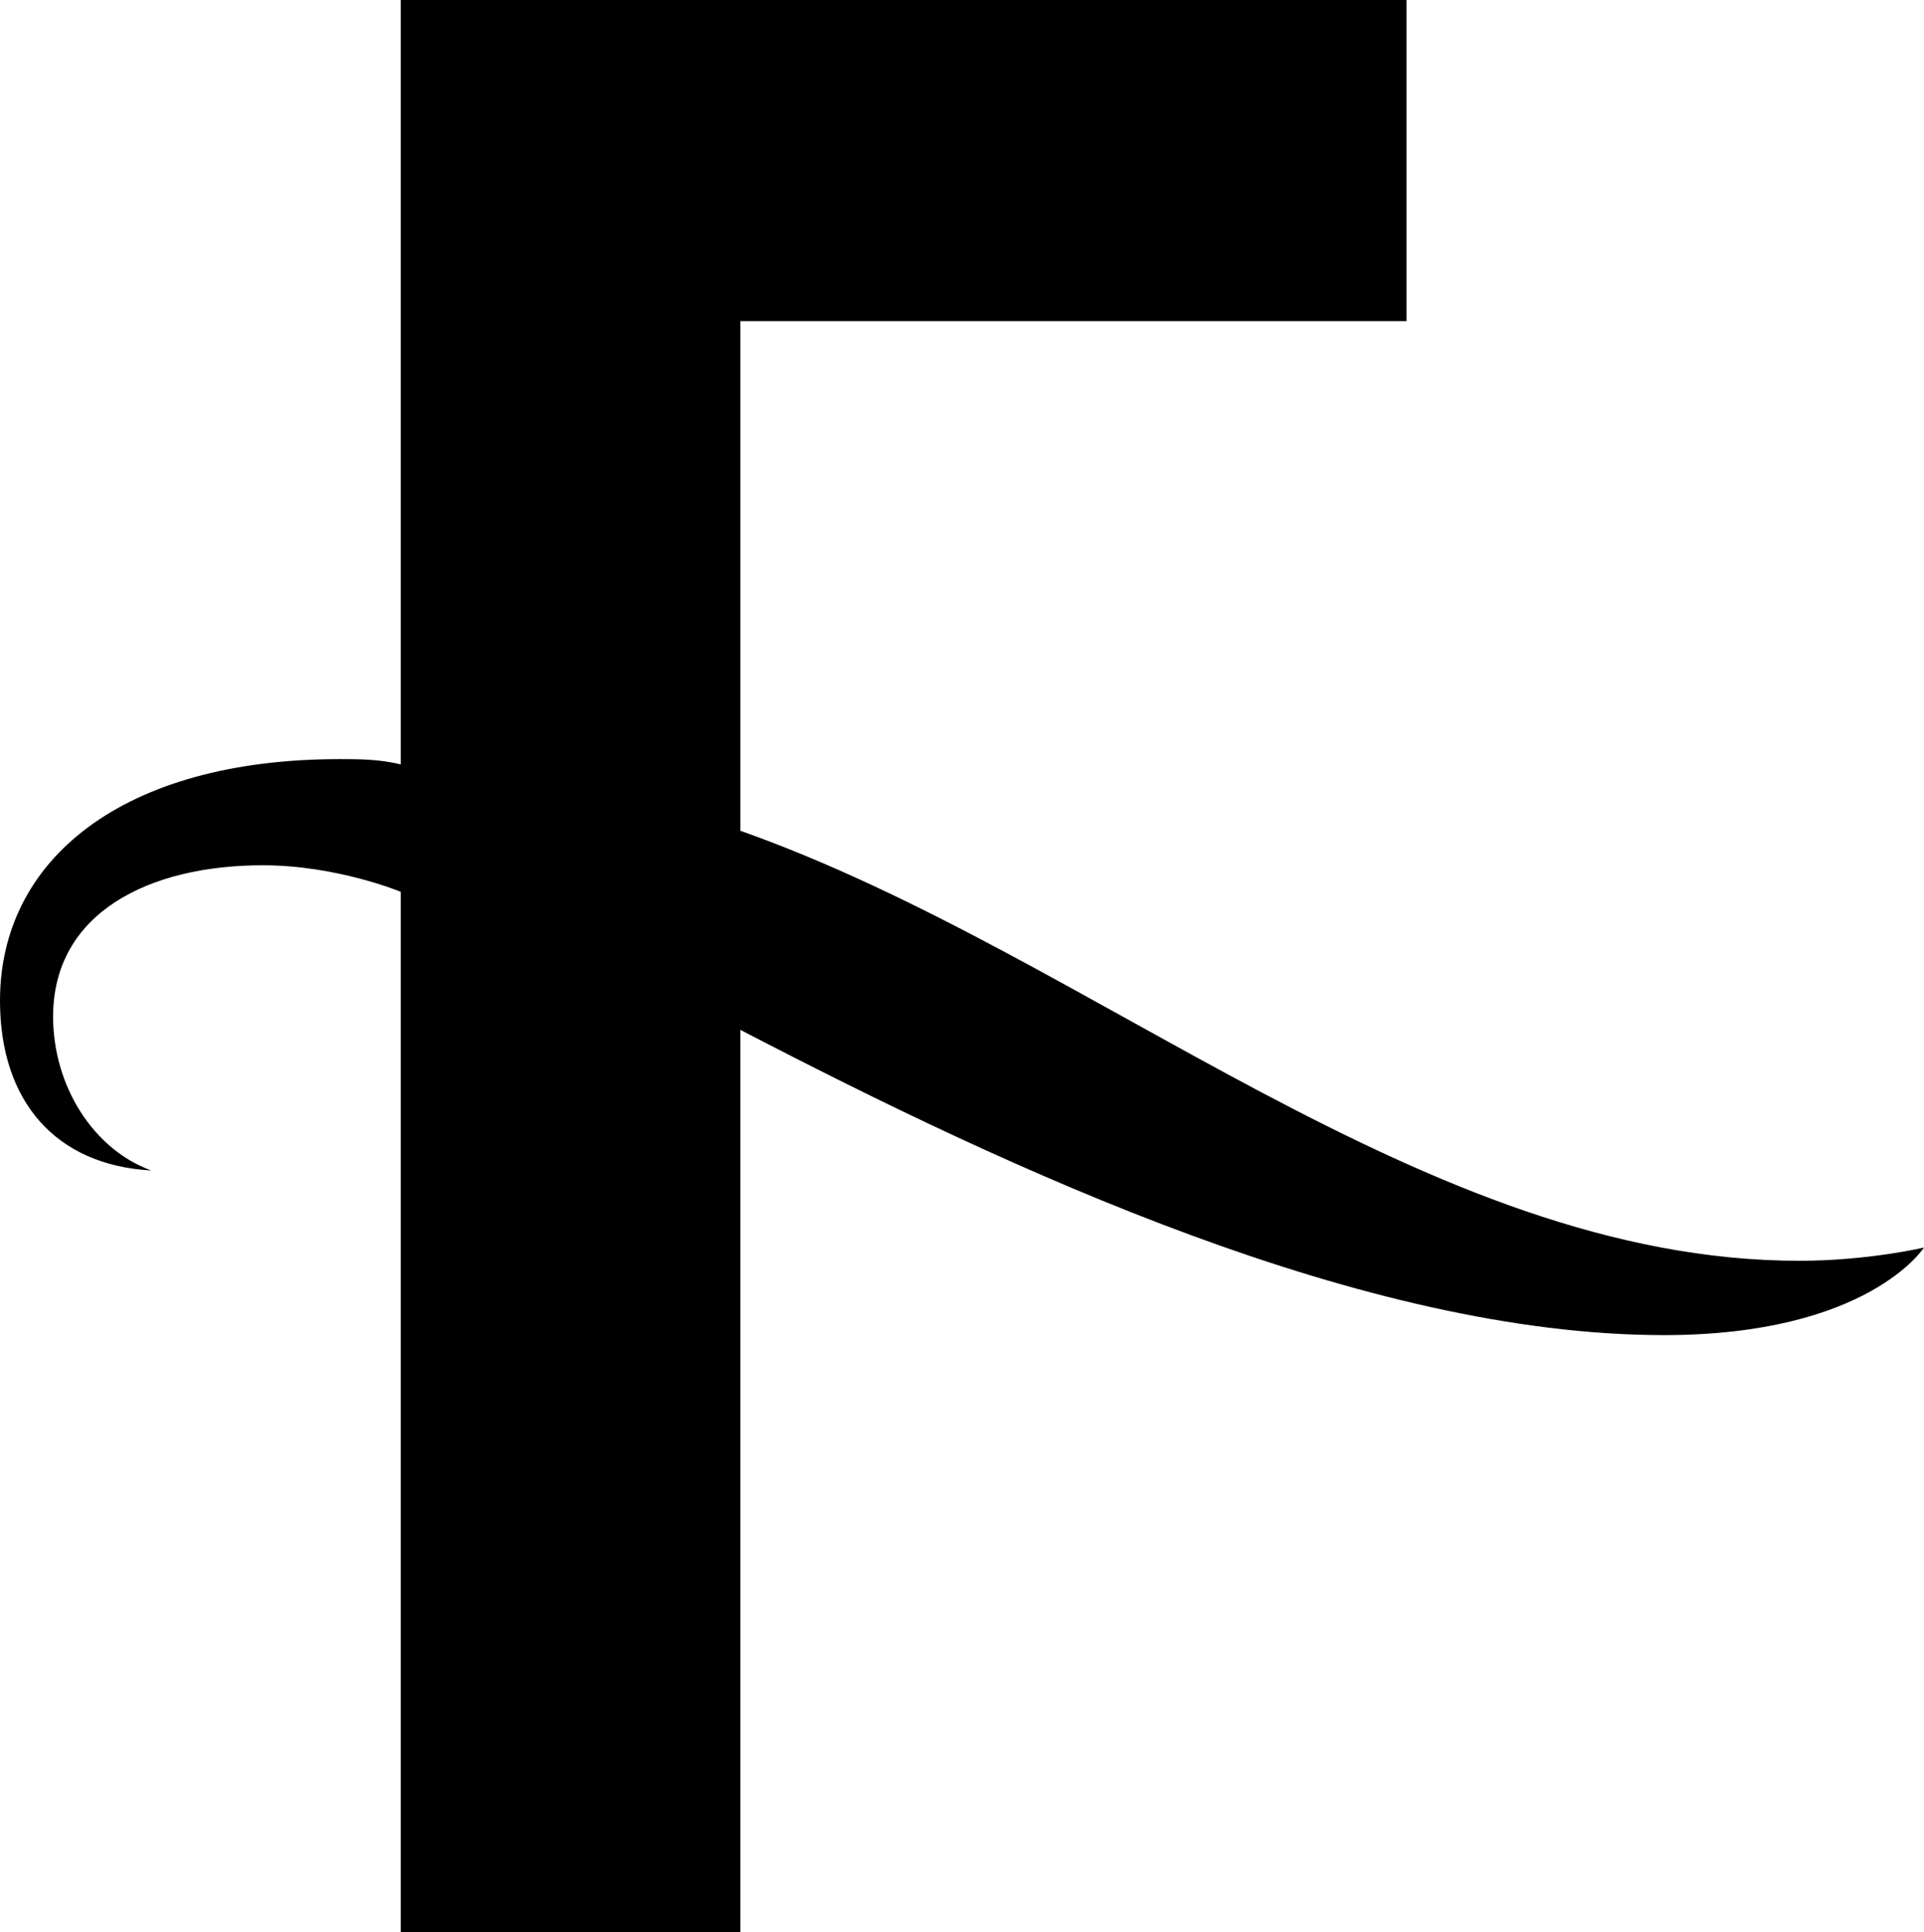 <?xml version="1.0" encoding="utf-8"?>
<!-- Generator: Adobe Illustrator 25.2.3, SVG Export Plug-In . SVG Version: 6.00 Build 0)  -->
<svg version="1.1" id="Layer_1" xmlns="http://www.w3.org/2000/svg" xmlns:xlink="http://www.w3.org/1999/xlink" x="0px" y="0px"
	 viewBox="0 0 670.69 673.47" style="enable-background:new 0 0 670.69 673.47;" xml:space="preserve">
<g>
	<path d="M139.69,310.83c0,0-22.2-9.25-48.1-9.25c-39.78,0-73.08,16.65-73.08,52.73c0,24.05,13.88,46.25,34.23,53.65
		C19.43,406.12,0,383.91,0,348.76c0-49.03,42.56-84.18,118.41-84.18c6.48,0,13.88,0,21.28,1.85V0H490.3v111.94H258.1v177.62
		c123.04,43.48,238.67,149.87,369.11,149.87c24.05,0,43.48-4.62,43.48-4.62s-19.43,30.53-90.66,30.53
		c-104.53,0-227.57-57.36-321.93-106.39v314.53H139.69V310.83z"/>
</g>
</svg>
